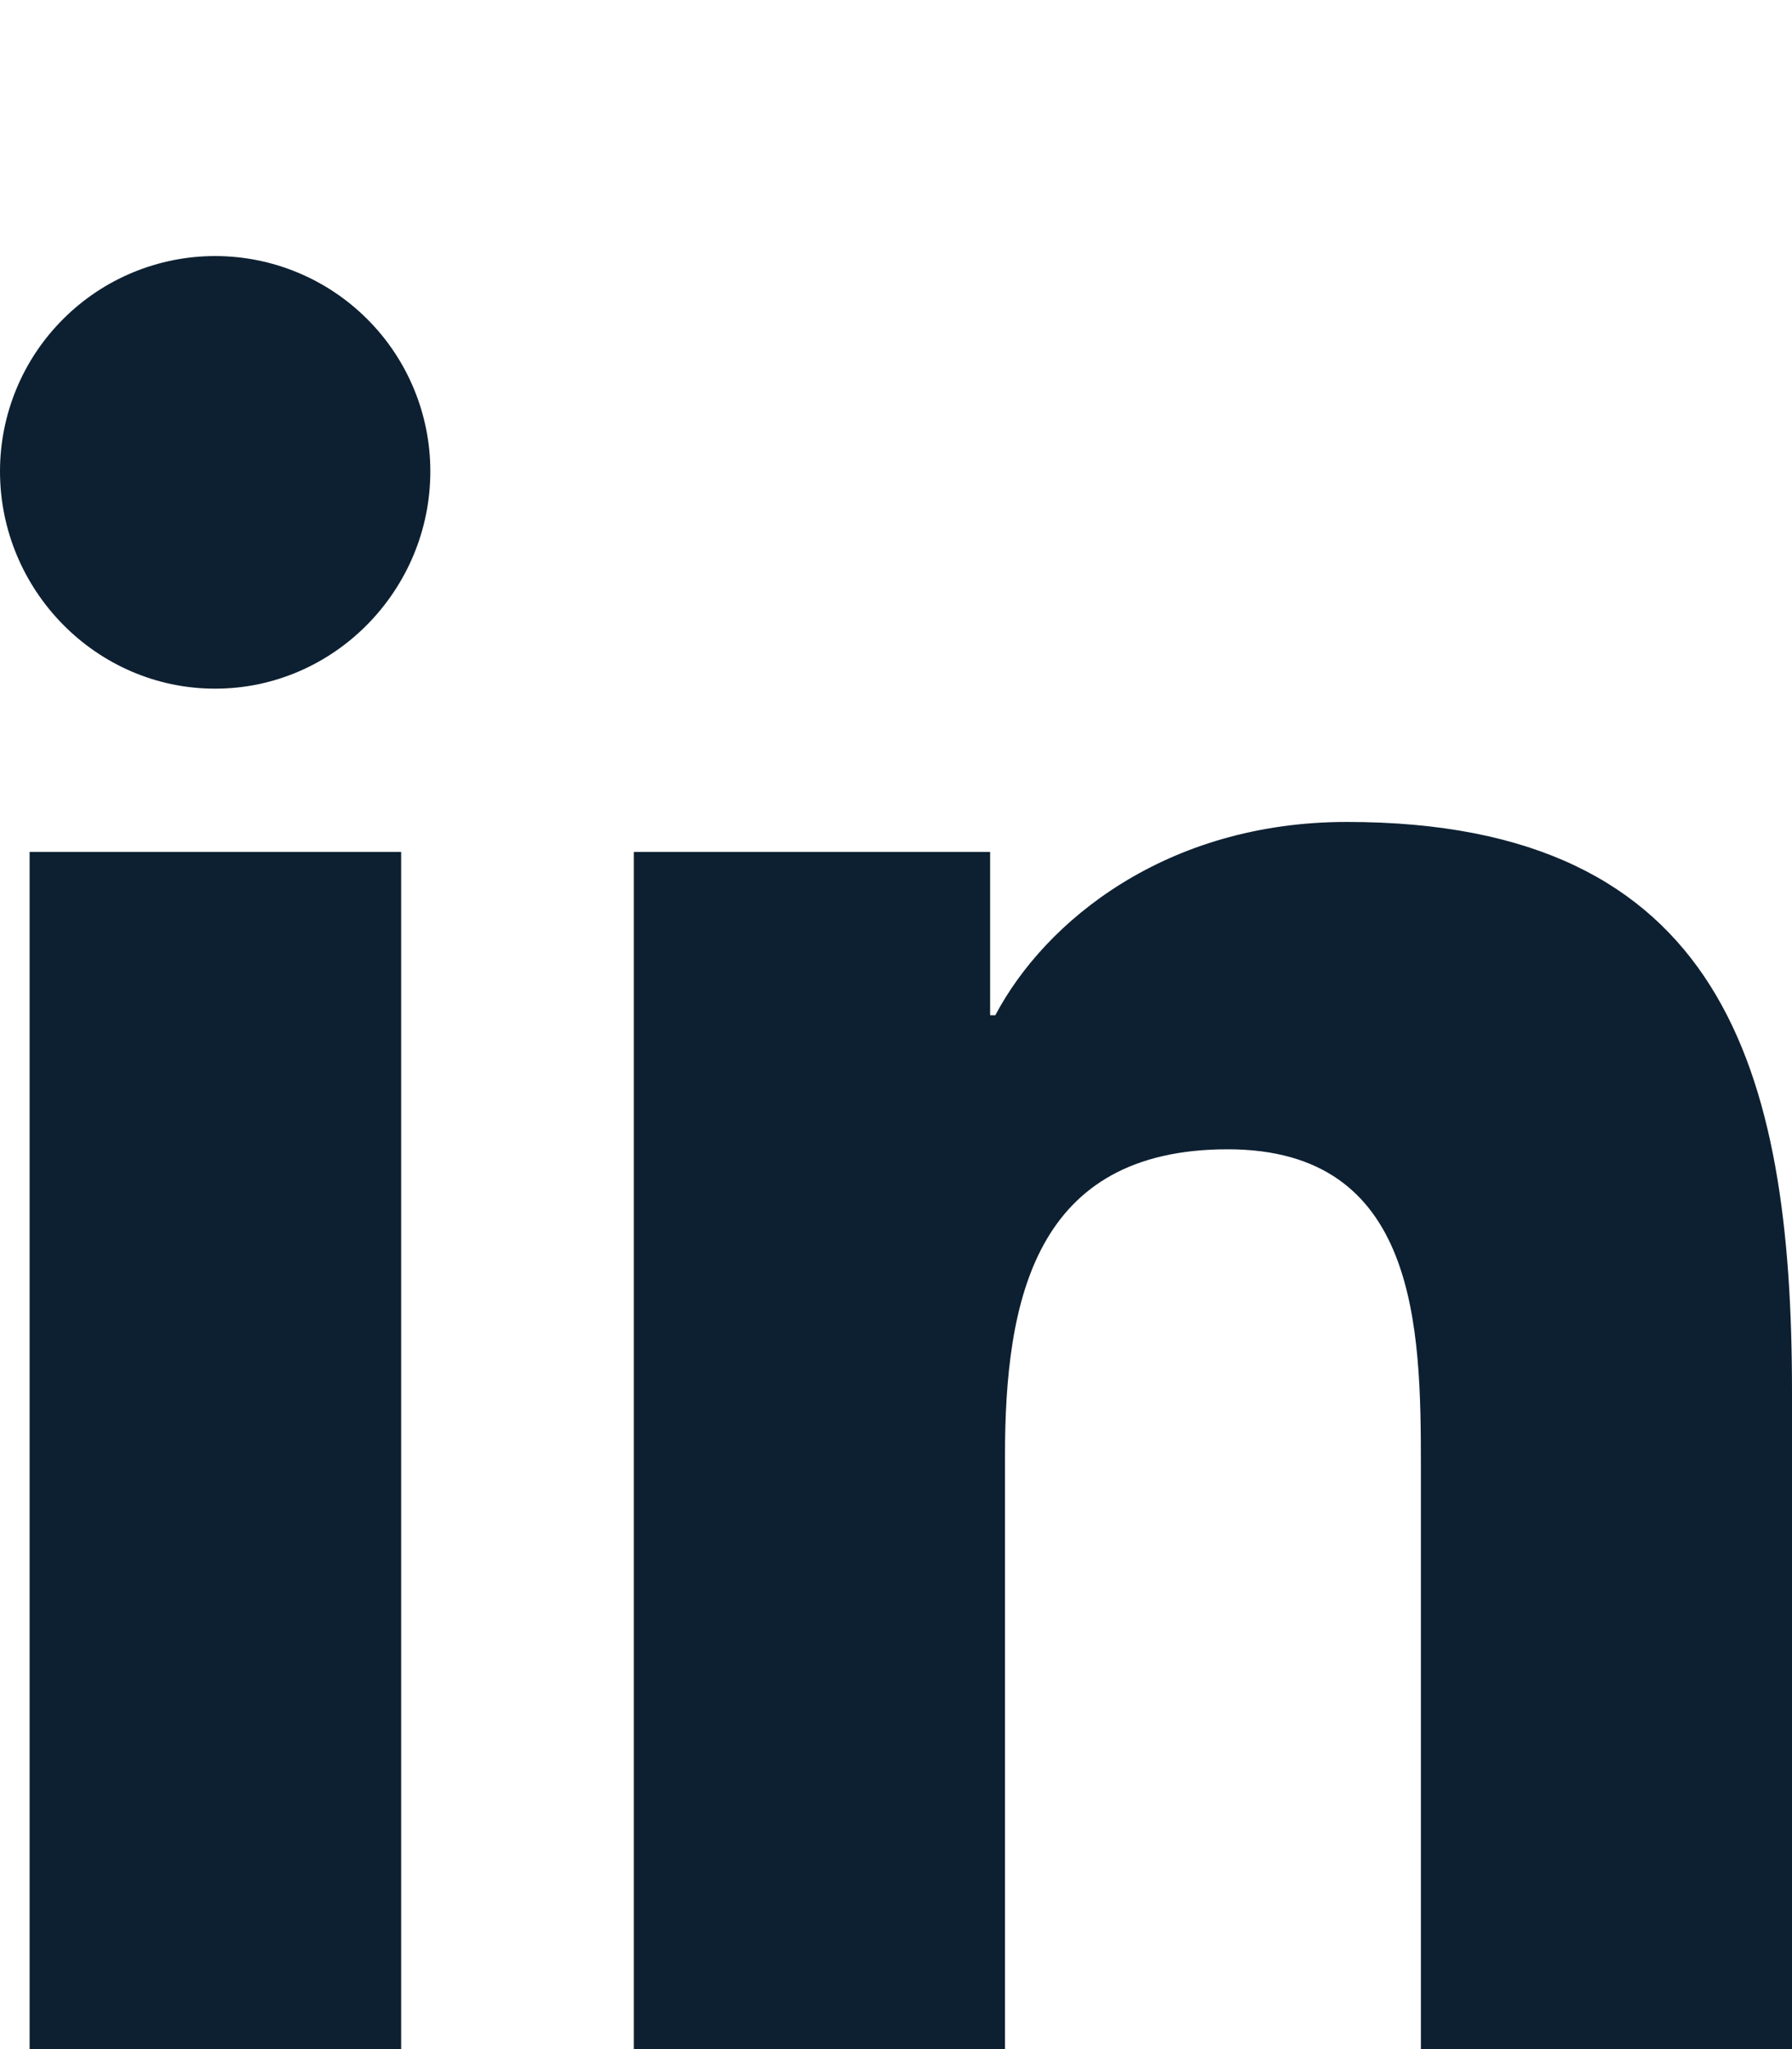 <svg width="21" height="24" viewBox="0 0 21 24" fill="none" xmlns="http://www.w3.org/2000/svg">
<g clip-path="url(#clip0_53_737)">
<path d="M4.701 23.999H0.347V9.978H4.701V23.999ZM2.521 8.066C1.129 8.066 0 6.913 0 5.52C9.96468e-09 4.852 0.266 4.21 0.739 3.738C1.211 3.265 1.853 2.999 2.521 2.999C3.19 2.999 3.831 3.265 4.304 3.738C4.777 4.21 5.043 4.852 5.043 5.52C5.043 6.913 3.913 8.066 2.521 8.066ZM20.995 23.999H16.651V17.174C16.651 15.547 16.618 13.461 14.387 13.461C12.124 13.461 11.777 15.228 11.777 17.056V23.999H7.428V9.978H11.603V11.891H11.664C12.246 10.789 13.665 9.627 15.784 9.627C20.19 9.627 21 12.528 21 16.297V23.999H20.995Z" fill="#0D2031"/>
</g>
<defs>
<clipPath id="clip0_53_737">
<rect width="21" height="24" fill="white" transform="translate(0 -0.001)"/>
</clipPath>
</defs>
</svg>
